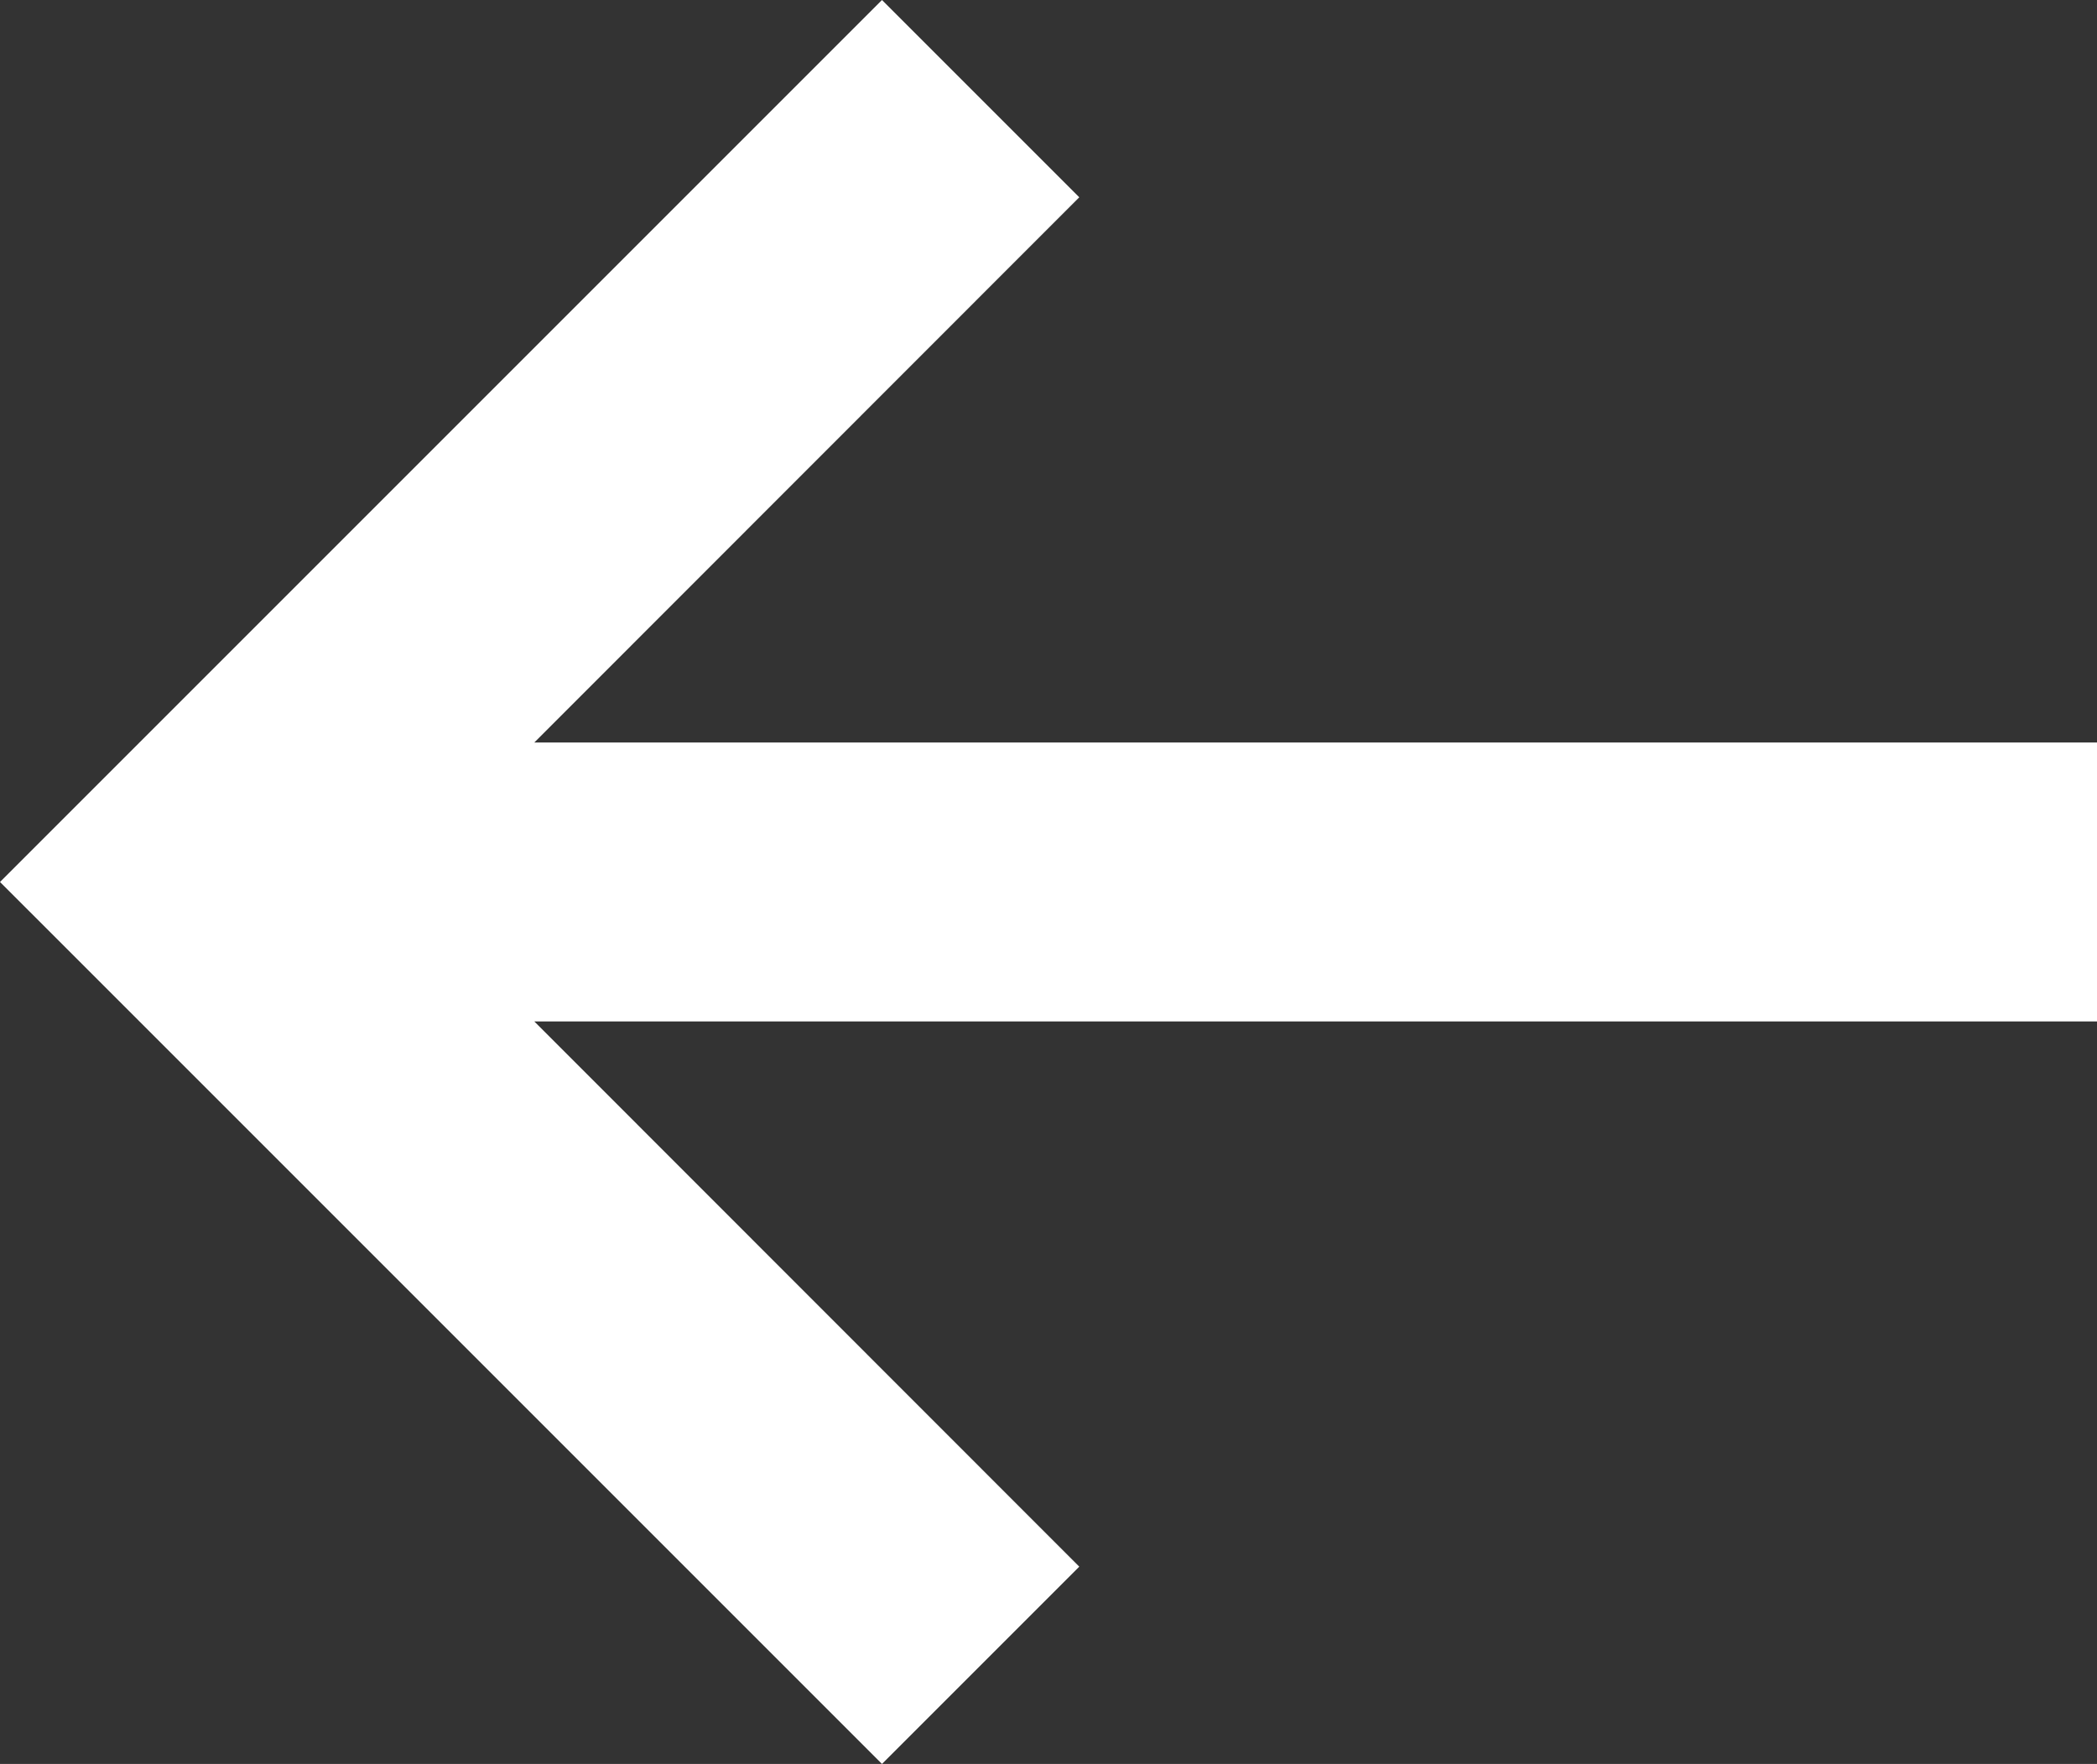 <svg xmlns="http://www.w3.org/2000/svg" viewBox="0 0 79.08 66.52"><rect x="0" y="0" width="79.08" height="66.52" fill="#333333" stroke="none"/><defs><style>.cls-1{fill:#fff;}</style></defs><g id="Calque_2" data-name="Calque 2"><g id="Calque_1-2" data-name="Calque 1"><polygon class="cls-1" points="40.7 59.08 20.15 38.52 79.08 38.52 79.08 28 20.15 28 40.7 7.44 33.26 0 0 33.26 33.26 66.52 40.7 59.08"/></g></g></svg>